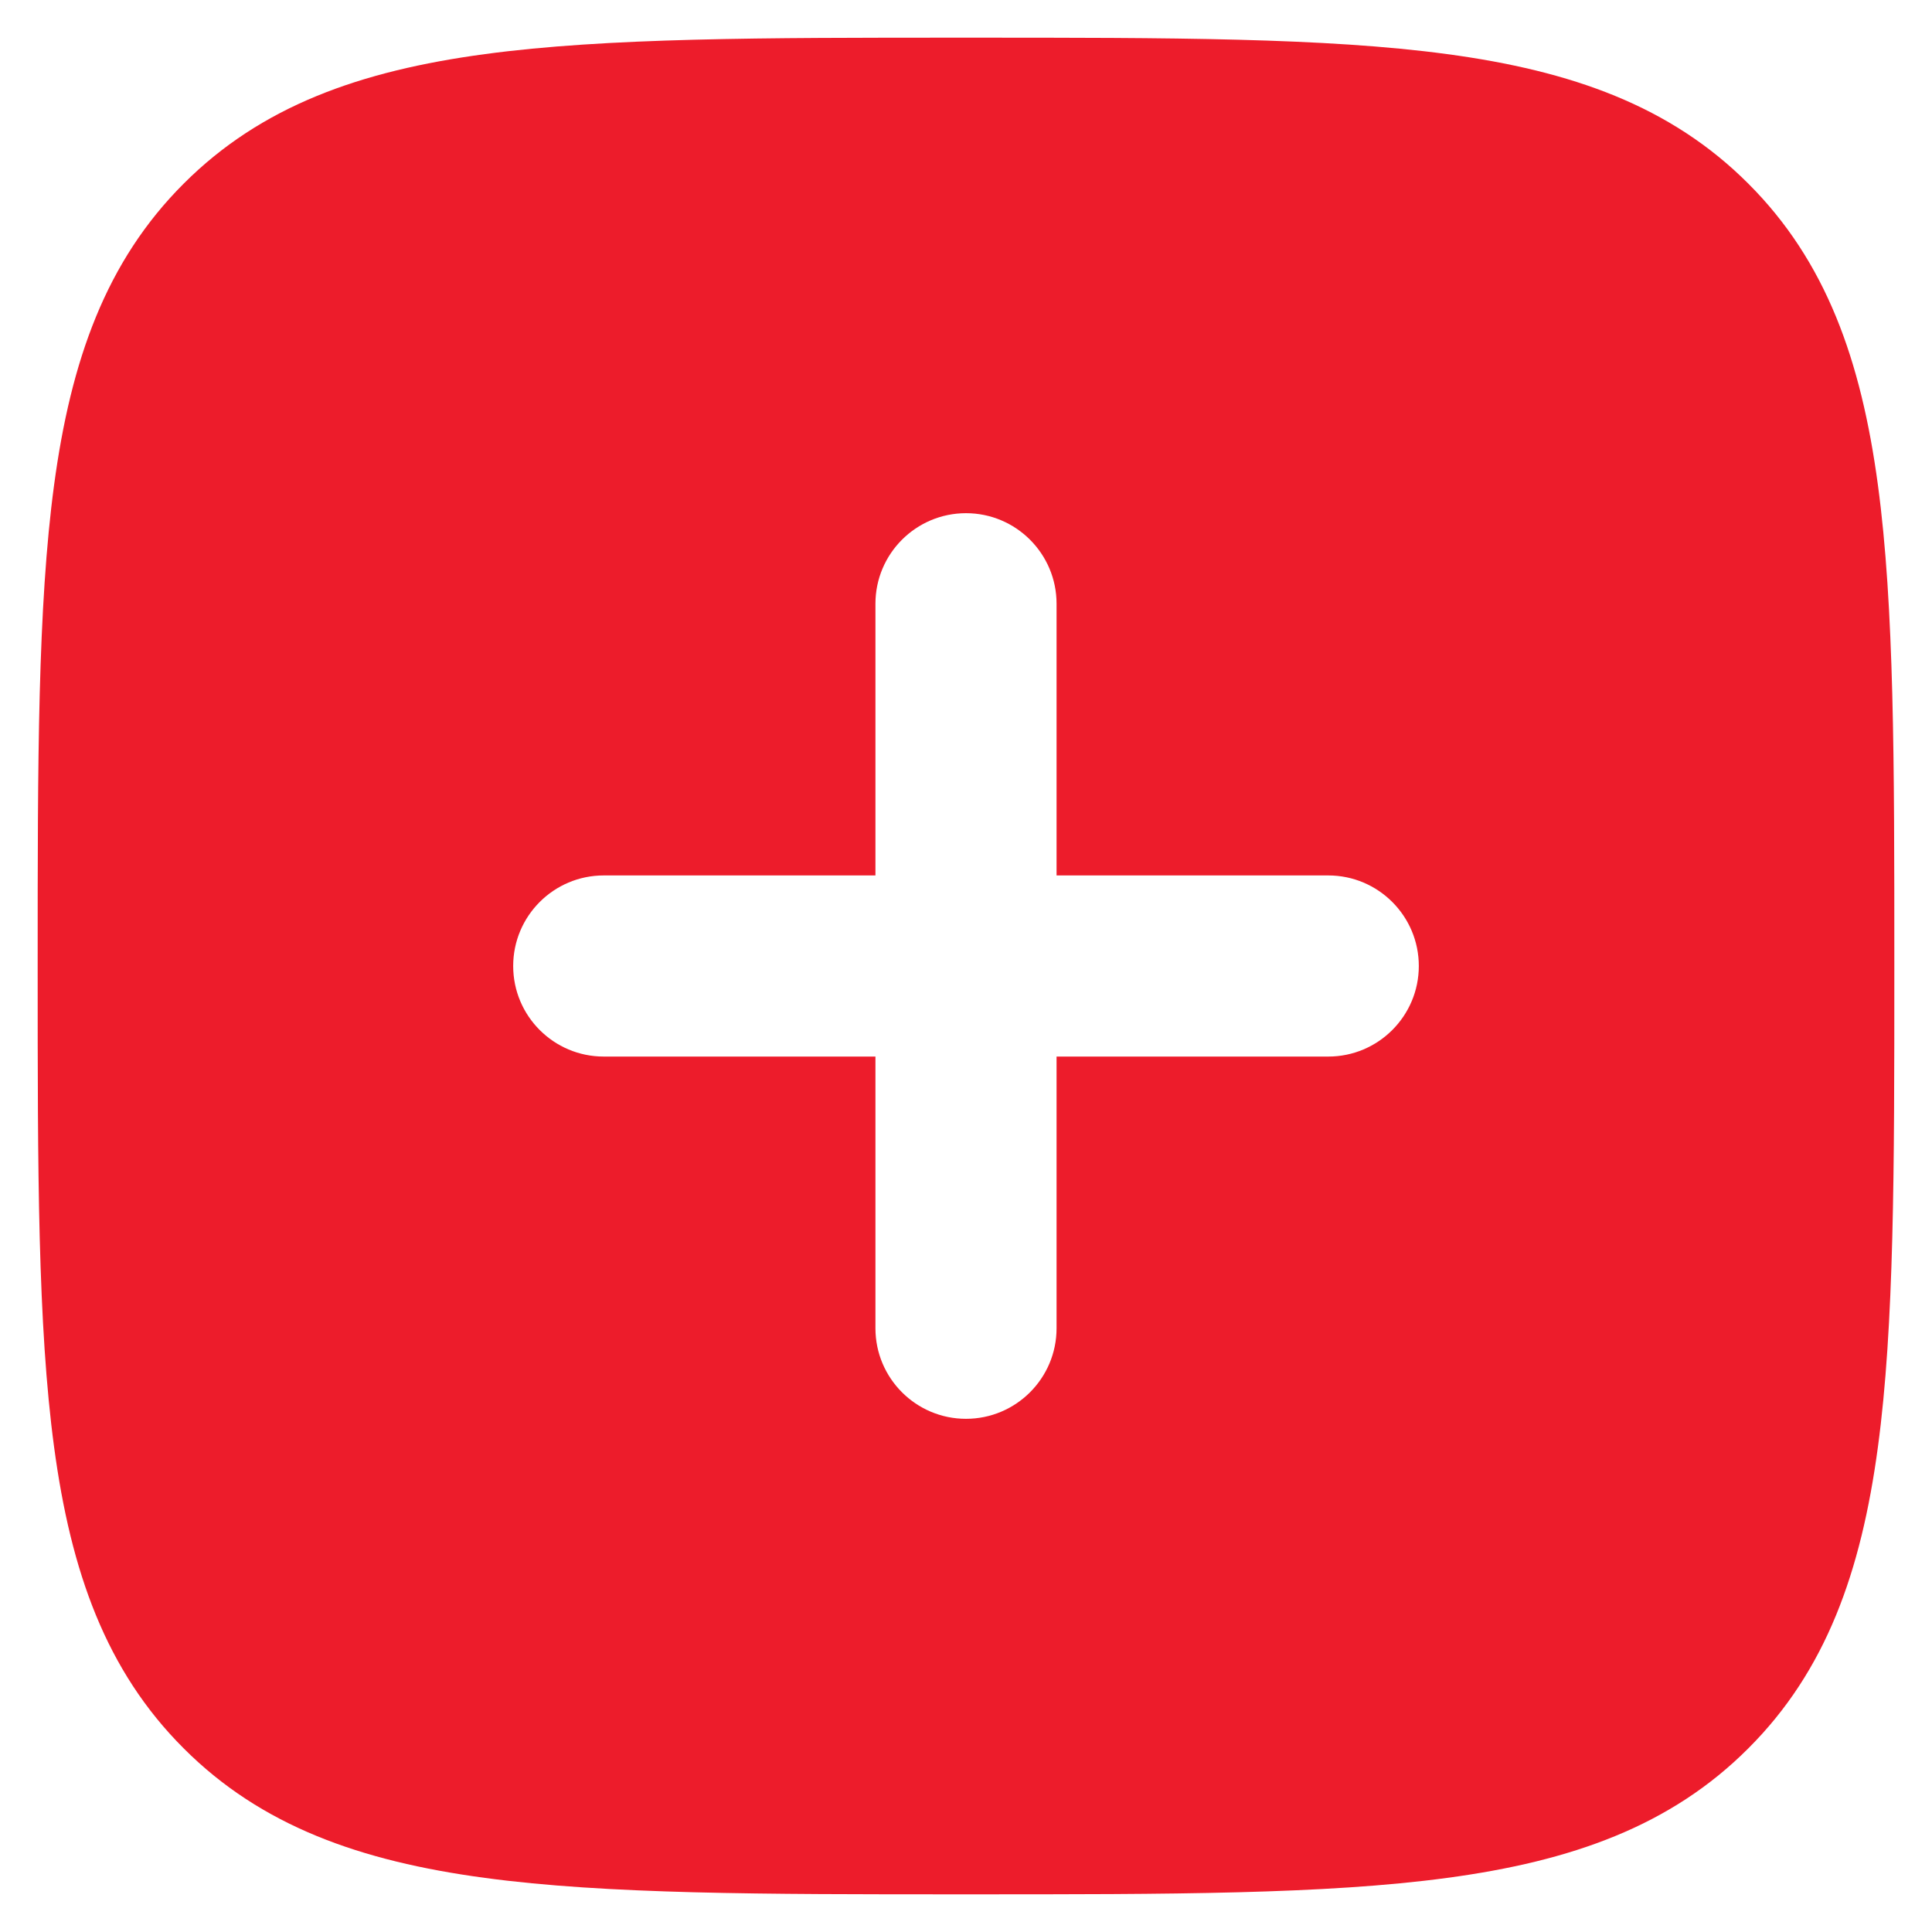 <svg width="16" height="16" viewBox="0 0 16 16" fill="none" xmlns="http://www.w3.org/2000/svg">
    <path fill-rule="evenodd" clip-rule="evenodd" d="M11.984 0.448C10.976 0.312 9.686 0.312 8.043 0.312H7.957C6.314 0.312 5.024 0.312 4.016 0.448C2.984 0.587 2.164 0.877 1.521 1.521C0.877 2.164 0.587 2.984 0.448 4.016C0.312 5.024 0.312 6.314 0.312 7.957V8.043C0.312 9.686 0.312 10.976 0.448 11.984C0.587 13.017 0.877 13.836 1.521 14.479C2.164 15.123 2.984 15.413 4.016 15.552C5.024 15.688 6.314 15.688 7.957 15.688H7.957H8.043H8.043C9.686 15.688 10.976 15.688 11.984 15.552C13.017 15.413 13.836 15.123 14.479 14.479C15.123 13.836 15.413 13.017 15.552 11.984C15.688 10.976 15.688 9.686 15.688 8.043V8.043V7.957V7.957C15.688 6.314 15.688 5.024 15.552 4.016C15.413 2.984 15.123 2.164 14.479 1.521C13.836 0.877 13.017 0.587 11.984 0.448ZM8.75 5C8.75 4.586 8.414 4.25 8 4.25C7.586 4.25 7.25 4.586 7.25 5V7.25H5C4.586 7.25 4.25 7.586 4.25 8C4.25 8.414 4.586 8.75 5 8.75H7.25V11C7.25 11.414 7.586 11.75 8 11.75C8.414 11.75 8.75 11.414 8.75 11V8.75H11C11.414 8.75 11.75 8.414 11.75 8C11.75 7.586 11.414 7.25 11 7.25H8.75V5Z" fill="#ED1C2B"/>
</svg>
